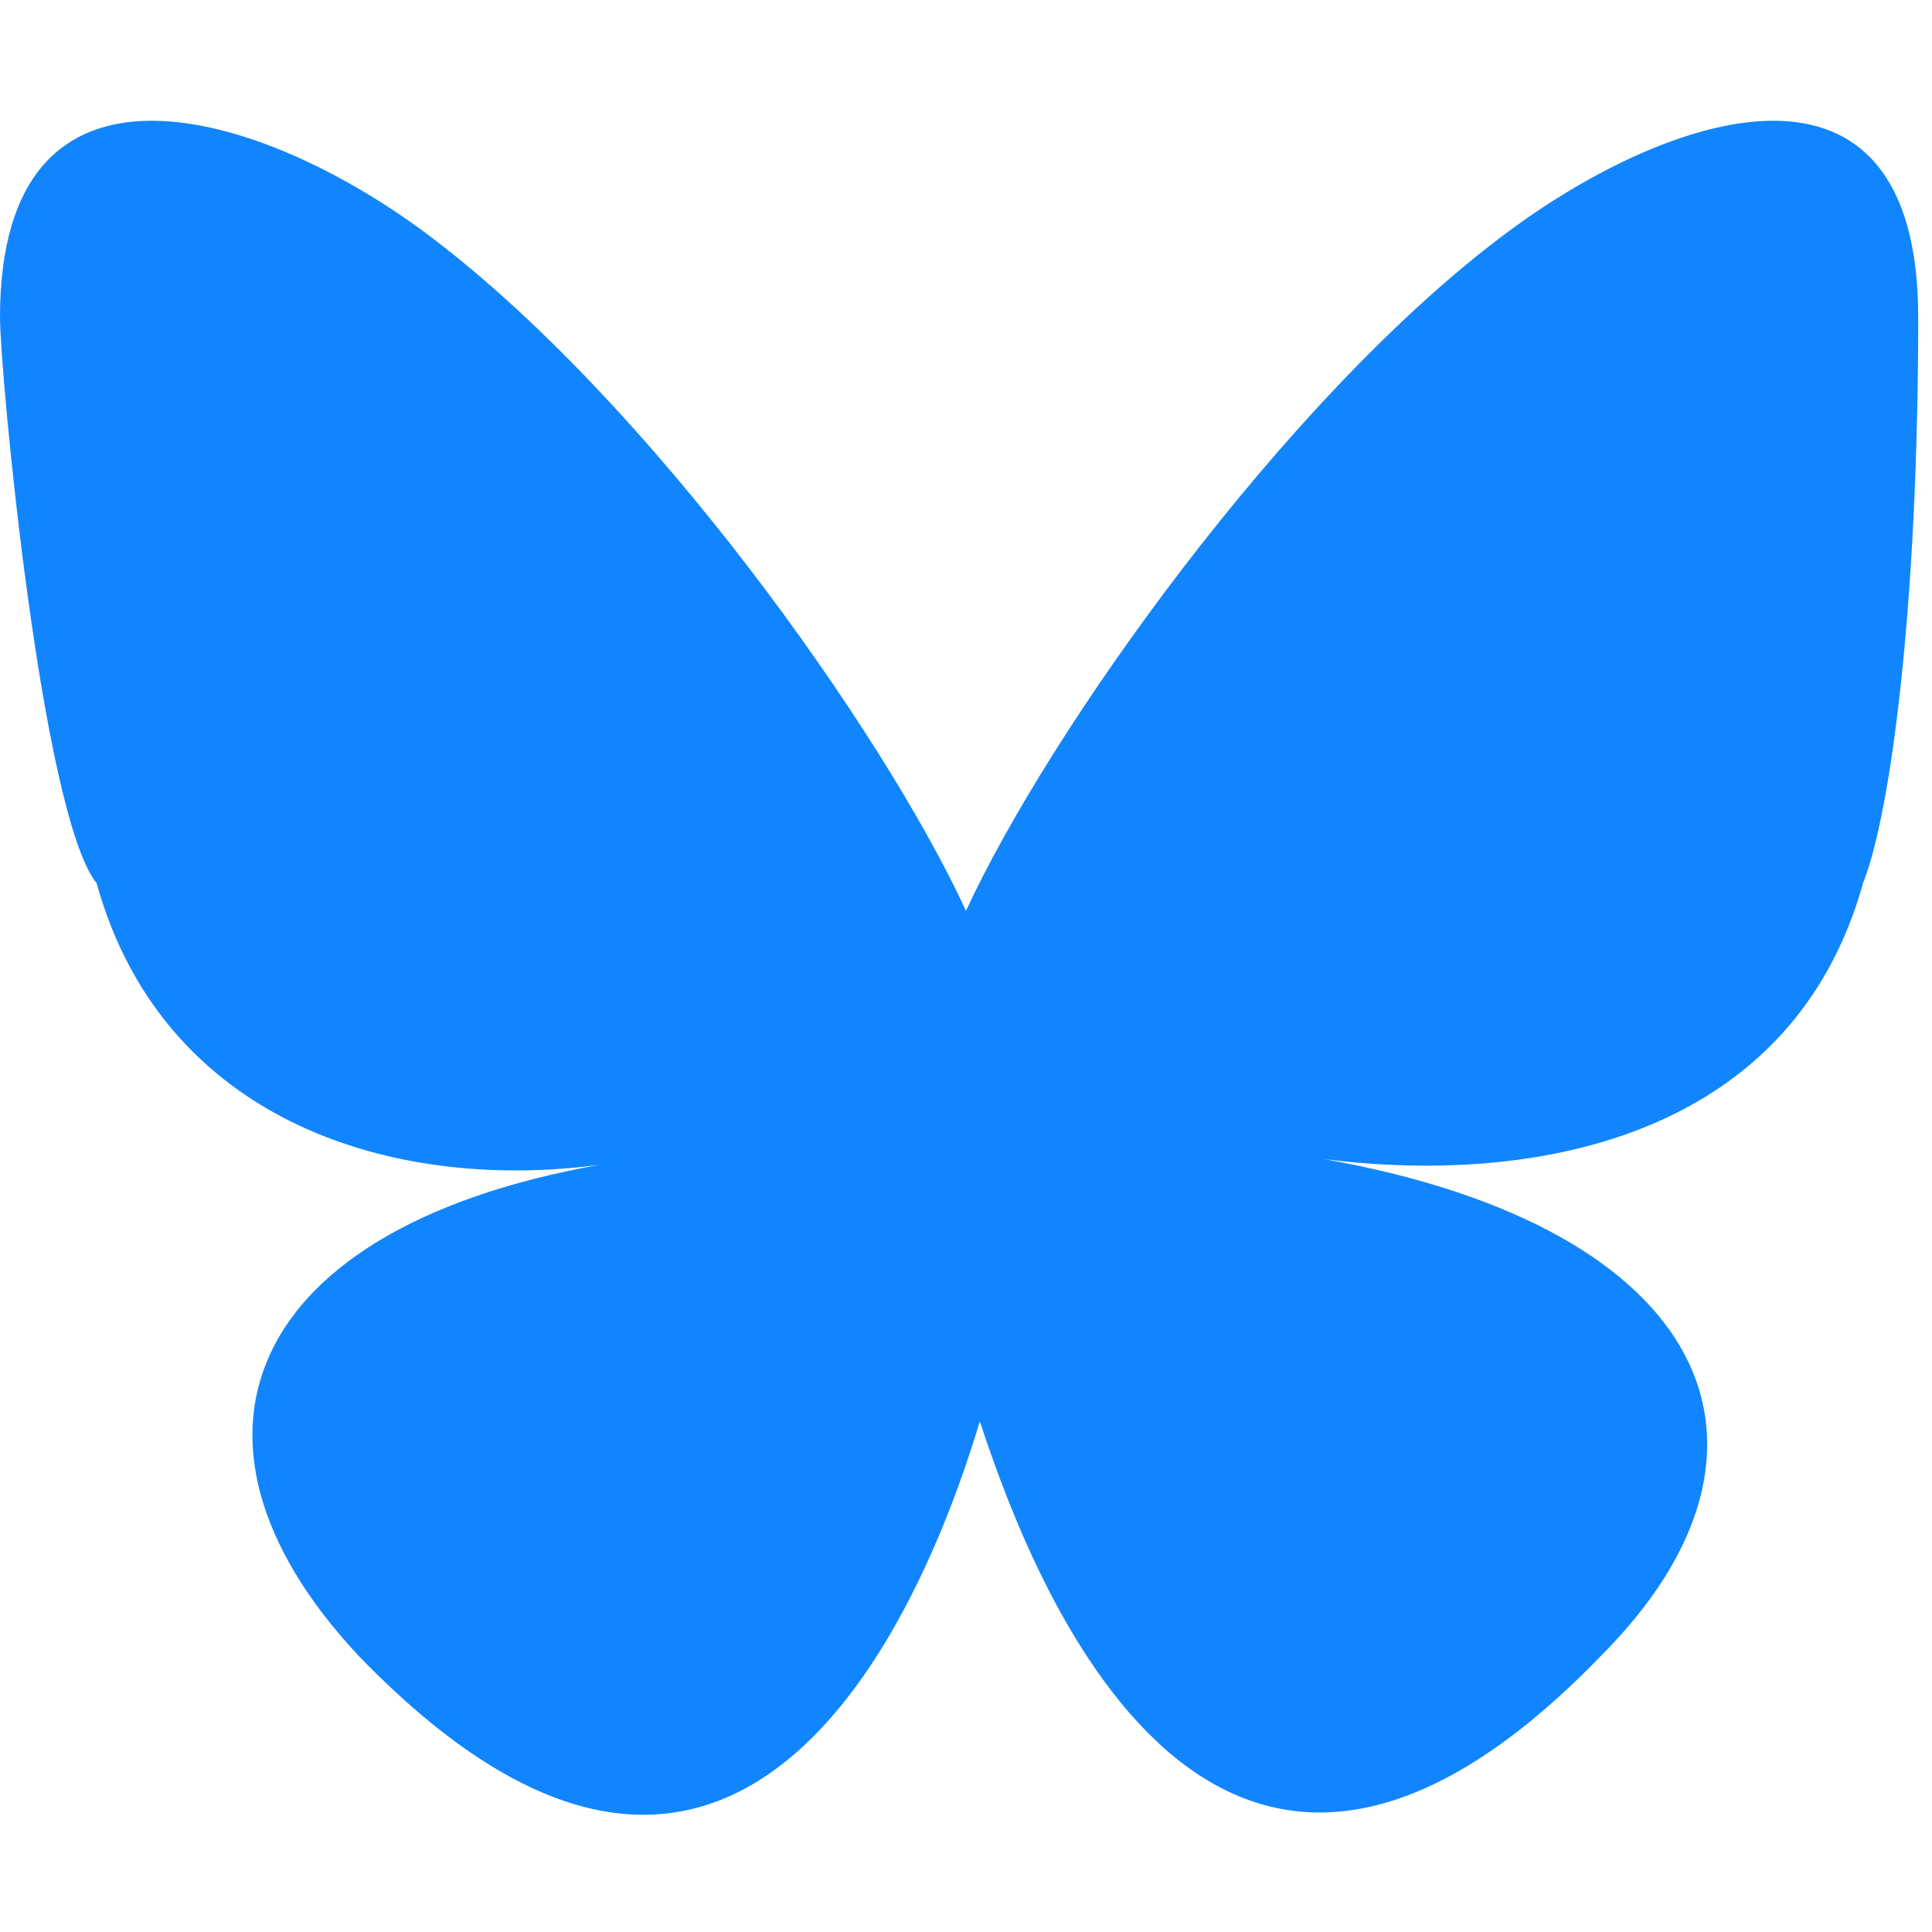 <?xml version="1.0" encoding="UTF-8"?> <svg xmlns="http://www.w3.org/2000/svg" width="14" height="14" viewBox="0 0 14 14"><path class="cls-1" d="M3.1 1.7C4.7 2.9 6.4 5.3 7 6.6c.6-1.3 2.3-3.7 3.9-4.9 1.2-.9 3-1.5 3 .6s-.2 3.6-.4 4.1c-.5 1.8-2.3 2.2-3.9 2 2.8.5 3.5 2.1 2 3.6-2.9 3-4.2-.8-4.5-1.7v-.2.2c-.3 1-1.6 4.7-4.5 1.7-1.5-1.6-.8-3.2 2-3.6-1.6.3-3.4-.2-3.9-2C.3 5.9 0 2.7 0 2.3 0 .2 1.9.8 3.1 1.7Z" fill="#1185fe"></path></svg> 